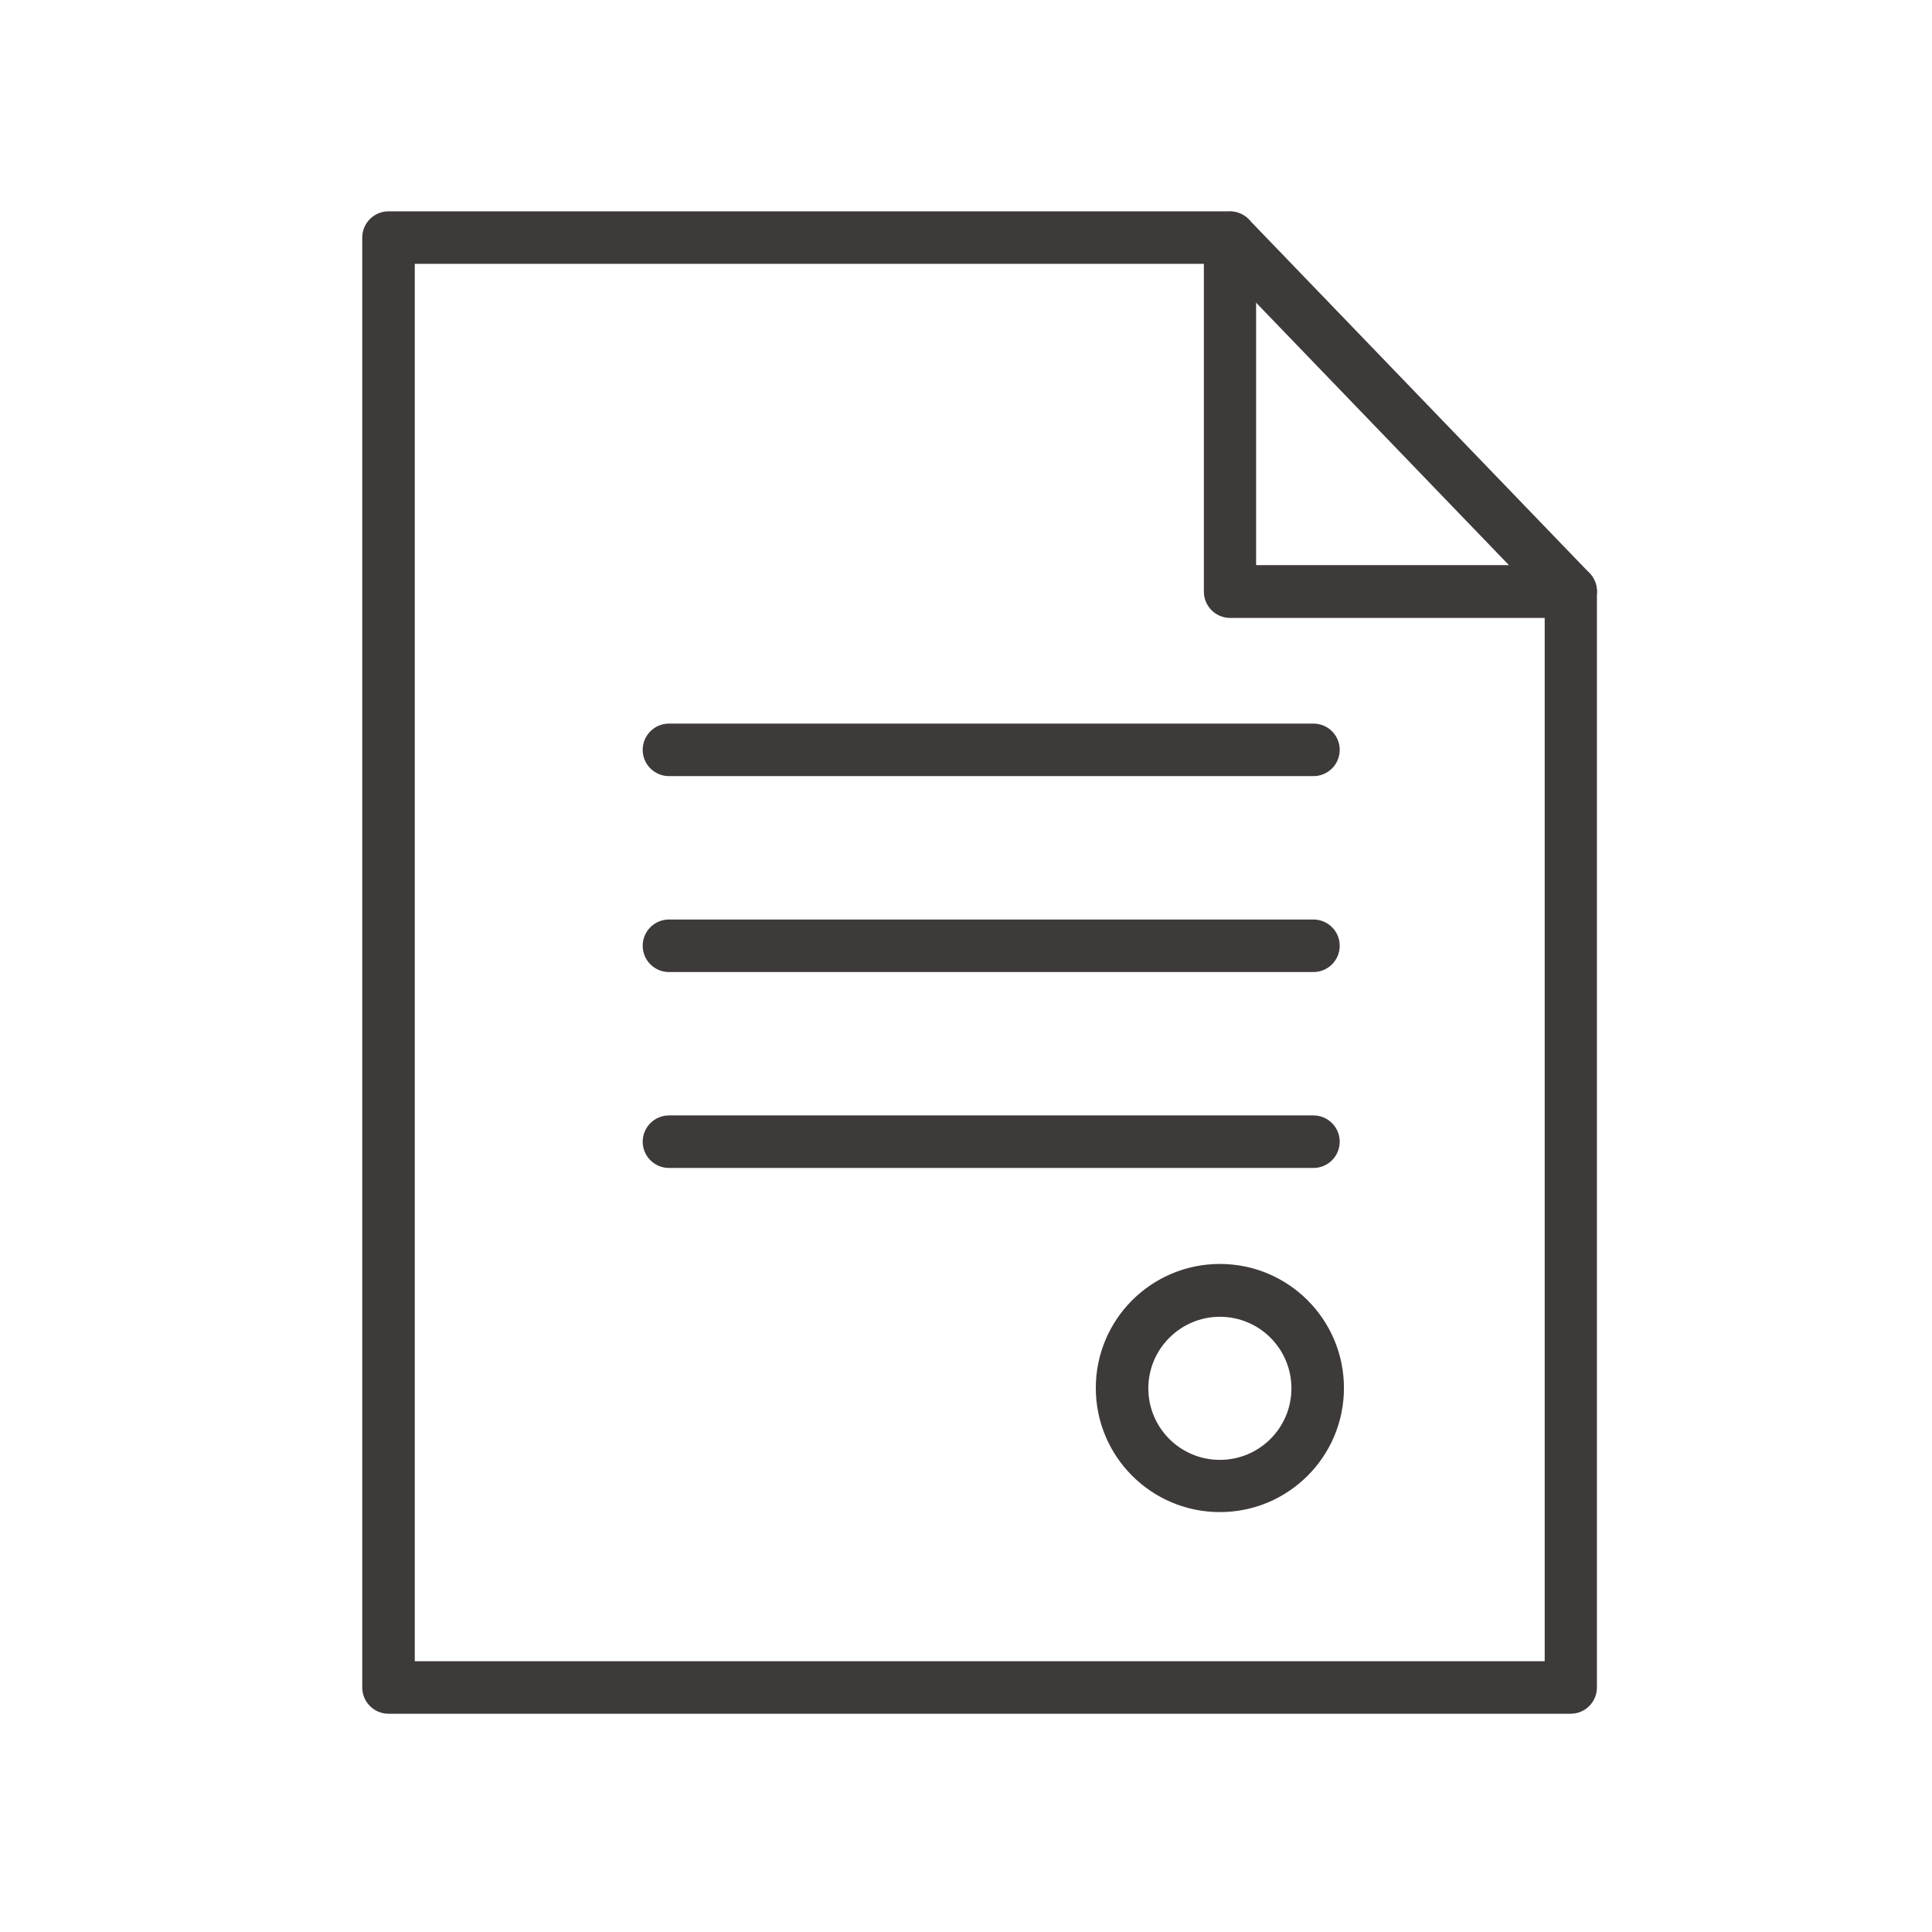 <?xml version="1.0" encoding="UTF-8"?><svg id="_イヤー_2" xmlns="http://www.w3.org/2000/svg" width="64" height="64" viewBox="0 0 64 64"><defs><style>.cls-1{fill:none;}.cls-2{fill:#3e3a39;}</style></defs><g id="_ォーム"><g><g><path class="cls-2" d="M52.04,56.77H12.87c-.48,0-.87-.39-.87-.87V7.87c0-.48,.39-.87,.87-.87h27.87c.48,0,.87,.39,.87,.87v10.85h10.42c.48,0,.87,.39,.87,.87V55.9c0,.48-.39,.87-.87,.87Zm-38.29-1.74H51.17V20.47h-10.42c-.48,0-.87-.39-.87-.87V8.74H13.74V55.03Z"/><path class="cls-2" d="M52.04,20.47c-.23,0-.46-.09-.63-.27l-11.29-11.72c-.33-.35-.32-.9,.02-1.23,.35-.33,.9-.32,1.23,.02l11.29,11.72c.33,.35,.32,.9-.02,1.23-.17,.16-.39,.24-.61,.24Z"/><path class="cls-2" d="M43.51,25.71H22.16c-.48,0-.87-.39-.87-.87s.39-.87,.87-.87h21.35c.48,0,.87,.39,.87,.87s-.39,.87-.87,.87Z"/><path class="cls-2" d="M43.51,32.2H22.16c-.48,0-.87-.39-.87-.87s.39-.87,.87-.87h21.35c.48,0,.87,.39,.87,.87s-.39,.87-.87,.87Z"/><path class="cls-2" d="M43.51,38.69H22.16c-.48,0-.87-.39-.87-.87s.39-.87,.87-.87h21.35c.48,0,.87,.39,.87,.87s-.39,.87-.87,.87Z"/><path class="cls-2" d="M40.41,50.09c-2.27,0-4.11-1.84-4.11-4.11s1.84-4.11,4.11-4.11,4.11,1.84,4.11,4.11-1.84,4.11-4.11,4.11Zm0-6.47c-1.3,0-2.37,1.06-2.37,2.37s1.06,2.37,2.37,2.37,2.37-1.06,2.37-2.37-1.06-2.37-2.37-2.37Z"/></g><rect class="cls-1" width="64" height="64"/></g></g></svg>